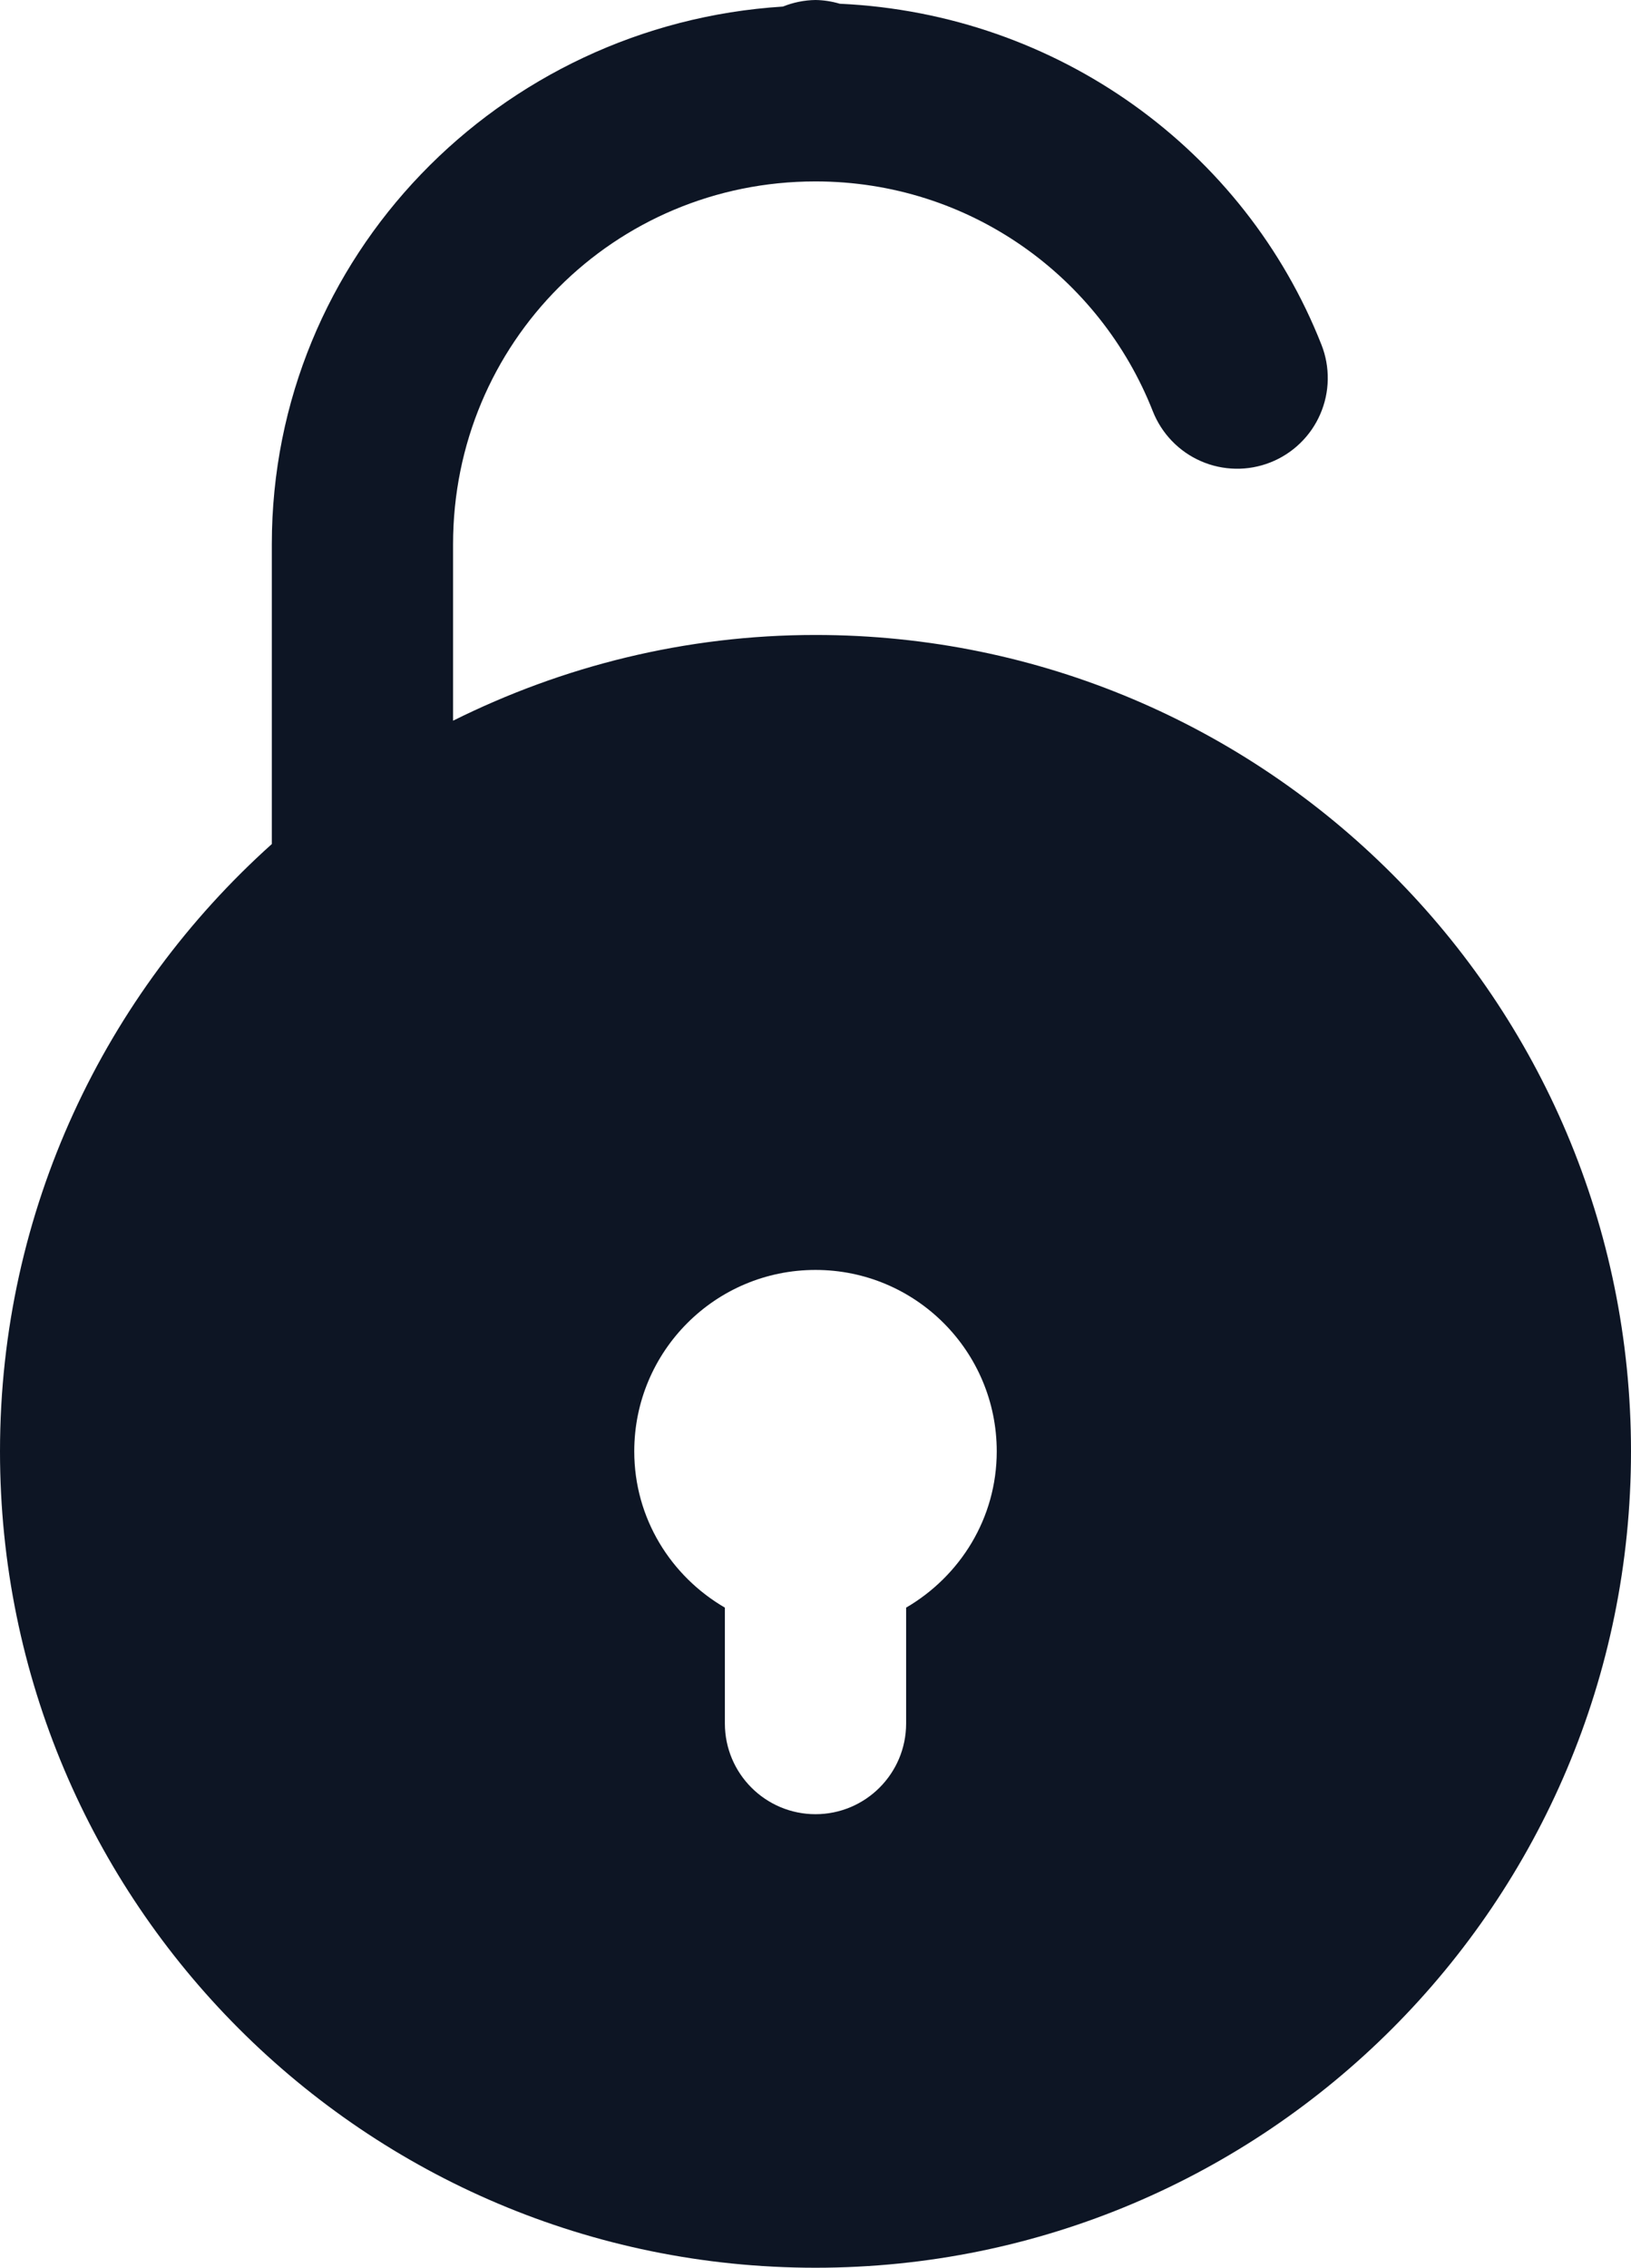 <?xml version="1.0" encoding="UTF-8"?>
<svg xmlns="http://www.w3.org/2000/svg" width="41" height="57" viewBox="0 0 41 57" fill="none">
  <path d="M20.5 0C20.219 0.004 19.942 0.06 19.681 0.165C12.56 0.614 6.833 6.442 6.833 13.68V21.215C2.648 24.971 0 30.41 0 36.48C0 47.814 9.177 57 20.5 57C31.823 57 41 47.814 41 36.48C41 25.146 31.823 15.96 20.5 15.96C17.223 15.96 14.136 16.747 11.389 18.115V13.68C11.389 8.618 15.443 4.56 20.5 4.56C24.373 4.56 27.65 6.958 28.979 10.336C29.089 10.614 29.252 10.869 29.46 11.084C29.668 11.3 29.916 11.473 30.19 11.592C30.464 11.712 30.76 11.776 31.059 11.781C31.358 11.787 31.655 11.733 31.934 11.623C32.212 11.514 32.466 11.35 32.681 11.142C32.897 10.934 33.069 10.686 33.188 10.411C33.308 10.136 33.372 9.841 33.377 9.541C33.382 9.242 33.329 8.944 33.219 8.666C31.292 3.772 26.595 0.345 21.11 0.094C20.912 0.035 20.706 0.003 20.5 0ZM20.5 31.92C23.017 31.92 25.056 33.961 25.056 36.48C25.056 38.163 24.133 39.617 22.778 40.408V43.32C22.778 44.579 21.757 45.6 20.5 45.6C19.243 45.6 18.222 44.579 18.222 43.32V40.408C16.867 39.619 15.944 38.165 15.944 36.48C15.944 33.961 17.983 31.92 20.5 31.92Z" fill="#0D1524"></path>
</svg>
